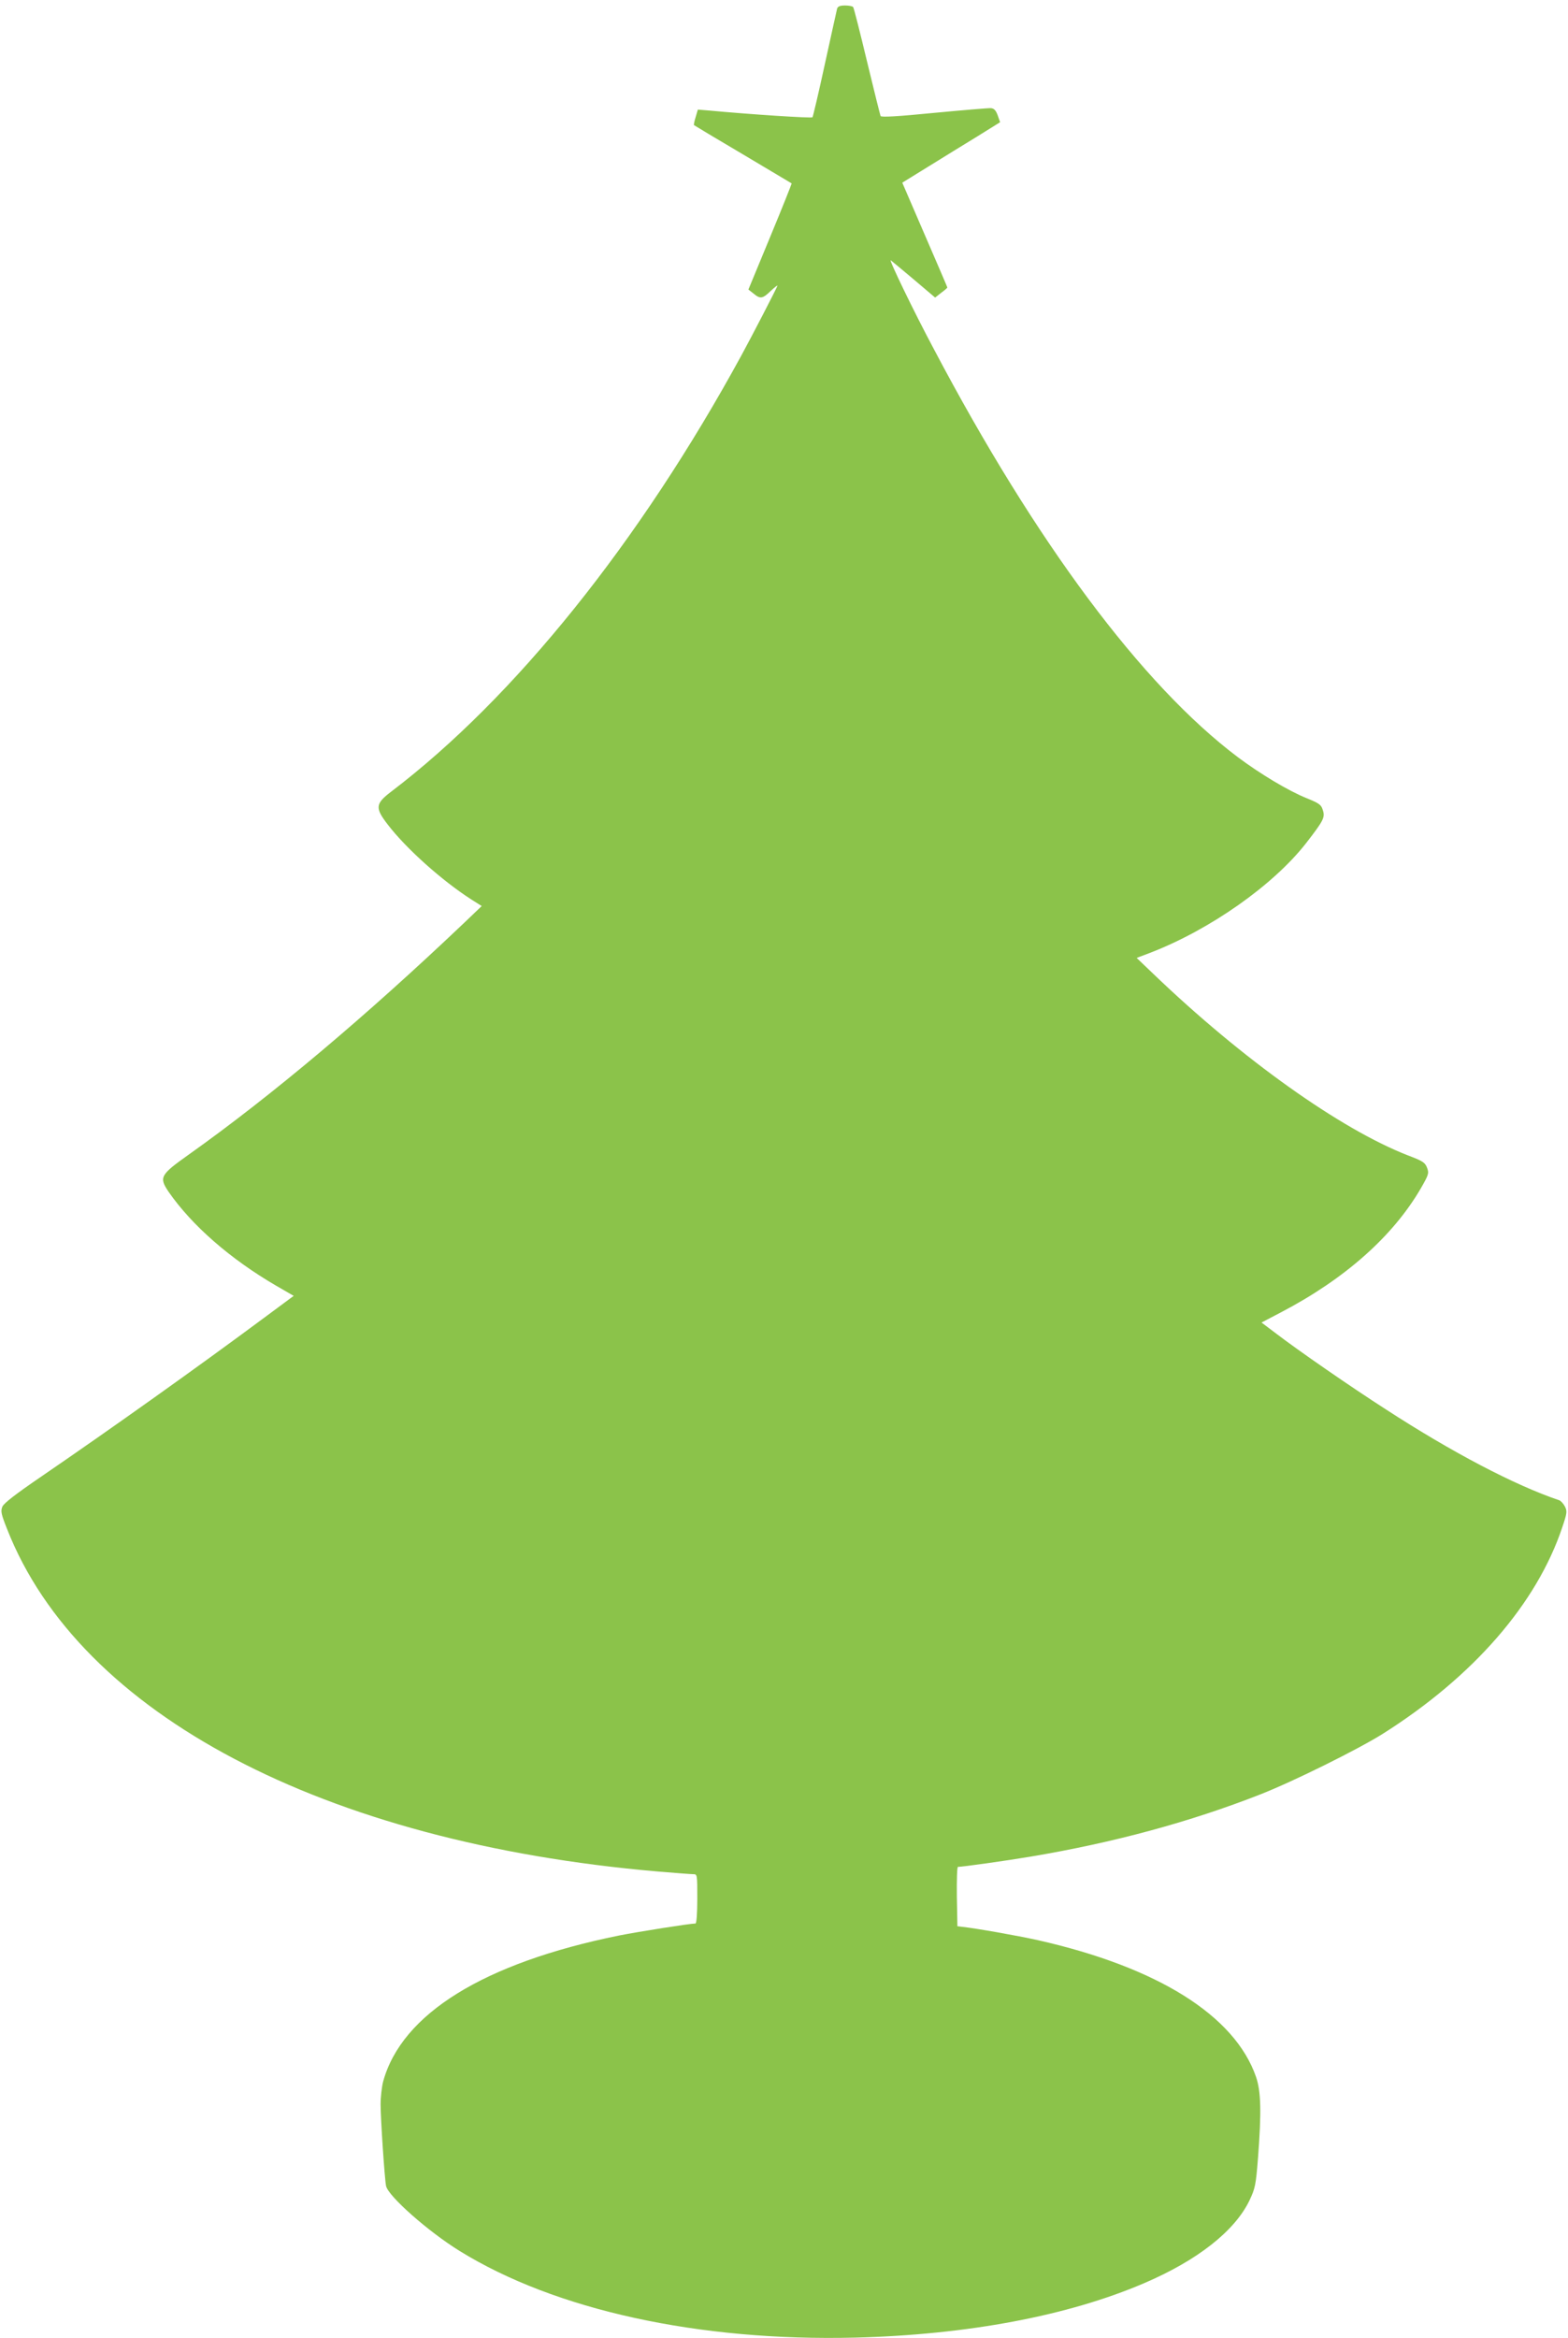<?xml version="1.0" standalone="no"?>
<!DOCTYPE svg PUBLIC "-//W3C//DTD SVG 20010904//EN"
 "http://www.w3.org/TR/2001/REC-SVG-20010904/DTD/svg10.dtd">
<svg version="1.0" xmlns="http://www.w3.org/2000/svg"
 width="859pt" height="1280pt" viewBox="0 0 859 1280"
 preserveAspectRatio="xMidYMid meet">
<g transform="translate(0,1280) scale(0.1,-0.1)"
fill="#8bc34a" stroke="none">
<path d="M4586 12753 c-2 -10 -33 -146 -67 -303 -34 -157 -65 -288 -68 -292
-5 -6 -344 16 -567 37 l-61 5 -12 -41 c-7 -22 -11 -42 -9 -44 2 -2 122 -74
268 -160 146 -87 266 -158 267 -159 1 -1 -51 -132 -117 -291 l-120 -290 28
-22 c37 -31 50 -29 95 15 22 20 38 33 36 27 -10 -24 -137 -270 -197 -380 -557
-1021 -1242 -1874 -1918 -2388 -88 -67 -91 -89 -19 -182 100 -130 295 -305
457 -409 l57 -36 -92 -88 c-545 -518 -1059 -950 -1512 -1272 -158 -112 -165
-125 -111 -205 128 -184 336 -366 588 -513 l97 -56 -162 -120 c-357 -265 -833
-604 -1222 -870 -139 -95 -204 -145 -212 -164 -10 -25 -7 -40 26 -123 398
-1013 1734 -1716 3561 -1874 96 -8 185 -15 198 -15 22 0 22 -2 22 -135 0 -79
-4 -135 -10 -135 -30 0 -314 -45 -420 -66 -739 -150 -1189 -428 -1291 -799 -7
-27 -14 -84 -14 -125 0 -78 22 -408 30 -447 12 -56 232 -250 402 -355 523
-324 1309 -496 2168 -475 617 16 1165 119 1583 298 292 125 496 285 577 453
31 66 35 82 47 236 19 249 16 362 -11 440 -116 336 -539 601 -1196 749 -113
25 -340 65 -415 73 l-25 3 -3 163 c-1 89 1 162 6 162 24 0 267 34 397 56 454
76 875 190 1260 341 181 71 530 244 668 330 498 314 846 714 986 1133 26 77
27 87 14 113 -8 15 -22 31 -31 34 -243 82 -587 262 -952 499 -190 122 -478
321 -602 416 l-77 58 107 56 c350 183 613 416 766 679 43 75 45 82 34 112 -11
29 -23 37 -105 68 -370 144 -907 526 -1395 994 l-91 87 74 28 c329 127 674
370 854 600 96 124 105 141 92 181 -9 30 -19 37 -90 66 -99 40 -253 132 -377
225 -523 394 -1106 1175 -1665 2235 -110 206 -248 492 -235 484 4 -3 61 -50
125 -104 l118 -100 33 26 c19 14 34 27 34 29 0 2 -56 132 -124 289 l-123 285
141 87 c77 48 198 122 268 165 l127 79 -13 37 c-10 27 -19 38 -37 40 -13 1
-154 -11 -313 -26 -194 -19 -289 -25 -292 -17 -2 5 -36 140 -74 298 -38 159
-72 293 -76 298 -3 5 -23 9 -44 9 -28 0 -40 -5 -44 -17z"/>
</g>
</svg>
